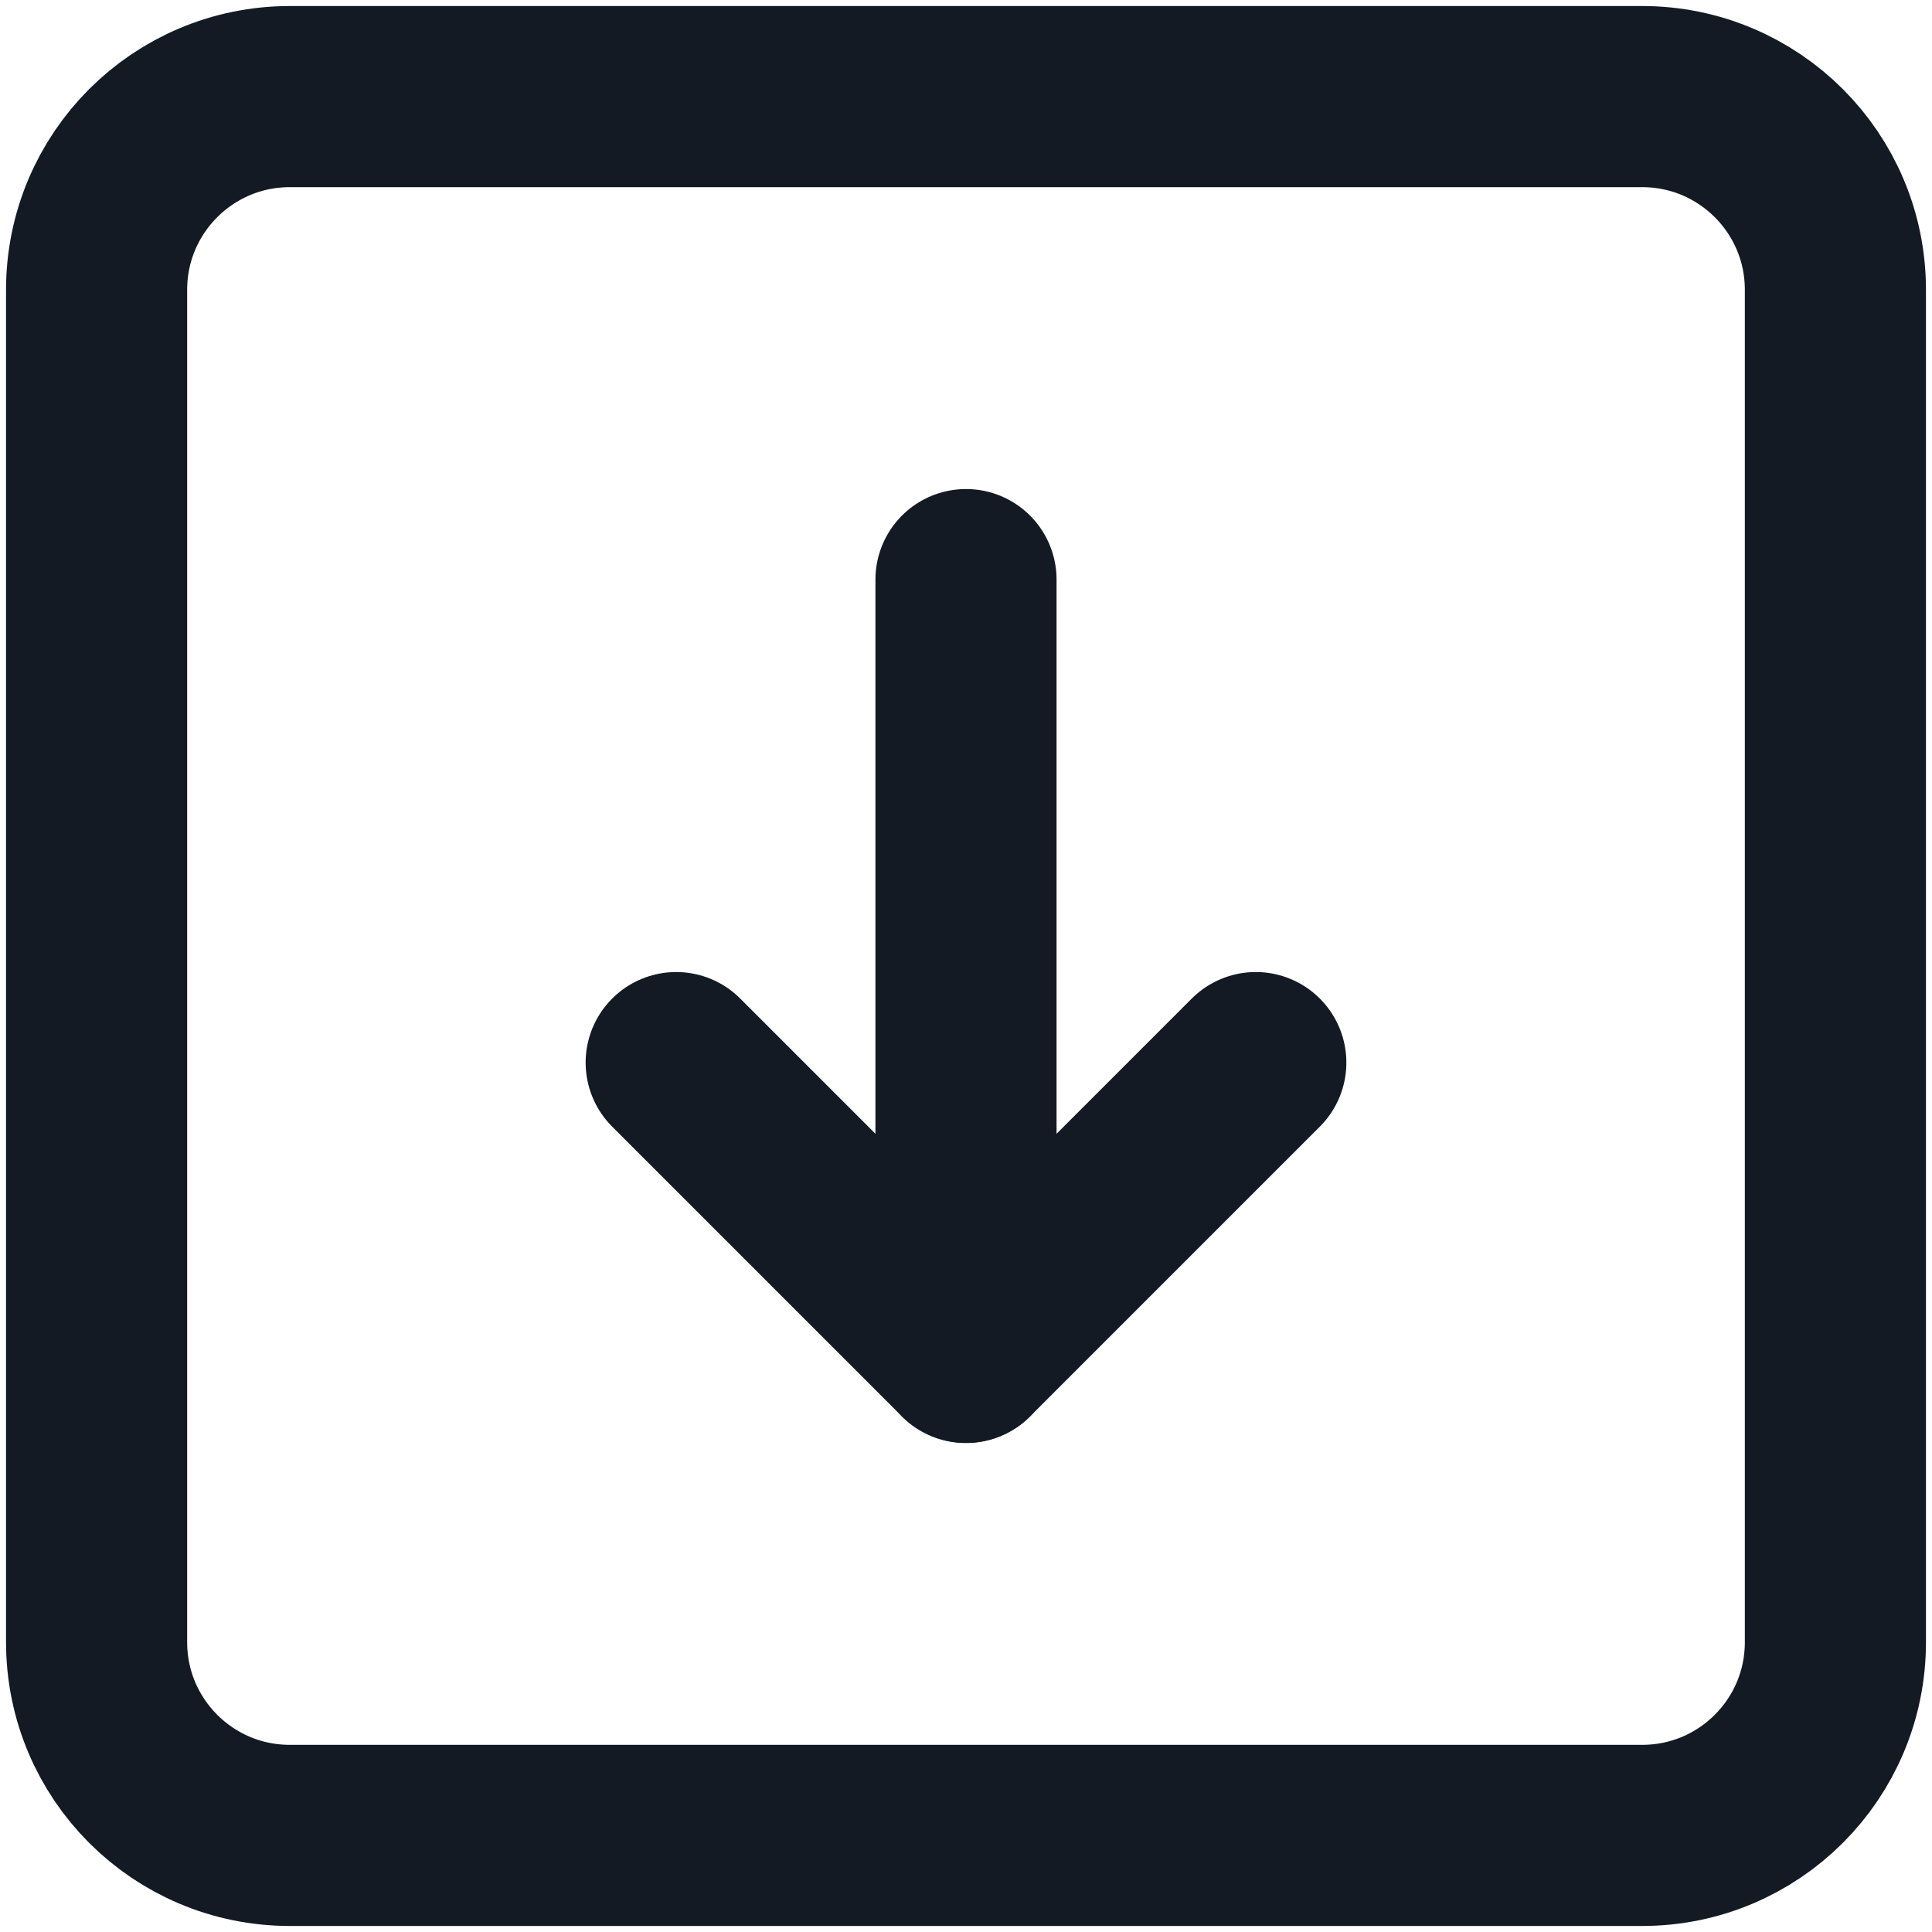 <svg width="16" height="16" viewBox="0 0 16 16" fill="none" xmlns="http://www.w3.org/2000/svg">
<path d="M8 4.8V11.2" stroke="#141A23" stroke-width="1.5" stroke-linecap="round" stroke-linejoin="round"/>
<path d="M10.4 8.8L8 11.2L5.6 8.8" stroke="#141A23" stroke-width="1.5" stroke-linecap="round" stroke-linejoin="round"/>
<path d="M13.6 0.8H2.4C1.516 0.8 0.8 1.516 0.8 2.4V13.6C0.8 14.484 1.516 15.2 2.4 15.2H13.6C14.484 15.2 15.2 14.484 15.2 13.6V2.4C15.2 1.516 14.484 0.8 13.6 0.8Z" stroke="#141A23" stroke-width="1.5" stroke-linecap="round" stroke-linejoin="round"/>
</svg>
